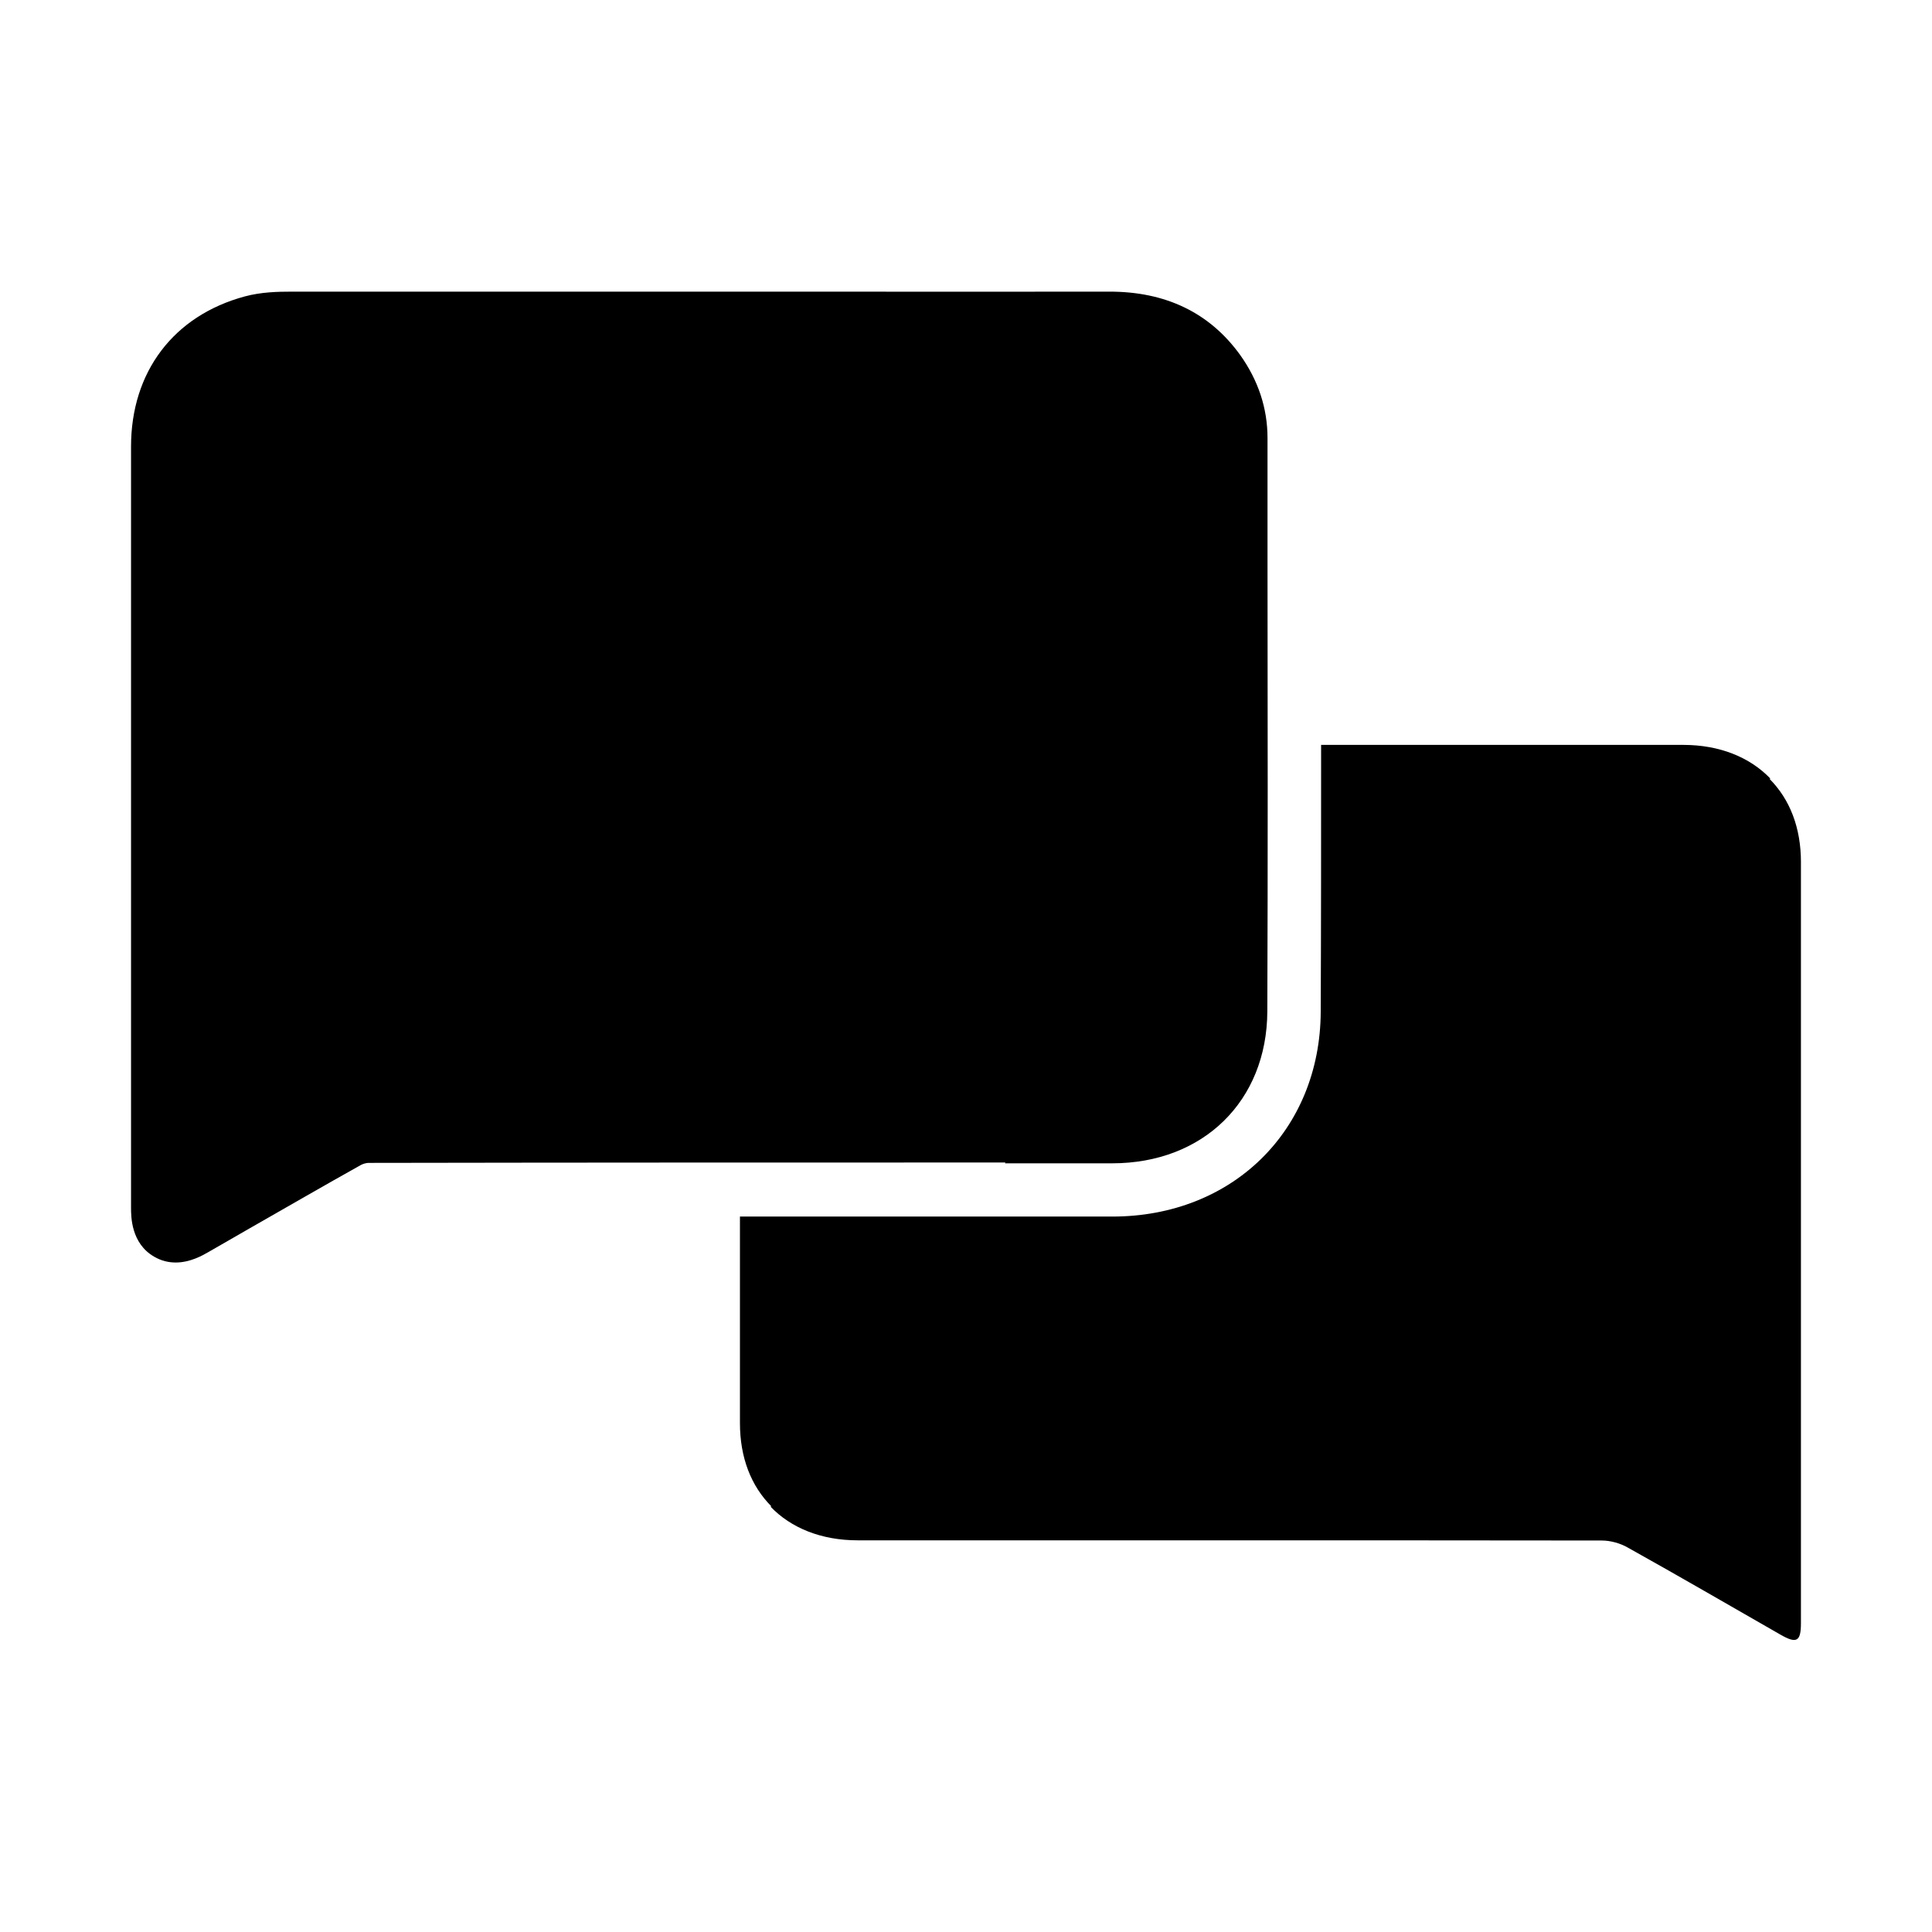 <?xml version="1.0" encoding="UTF-8"?>
<!-- Uploaded to: ICON Repo, www.iconrepo.com, Generator: ICON Repo Mixer Tools -->
<svg fill="#000000" width="800px" height="800px" version="1.1" viewBox="144 144 512 512" xmlns="http://www.w3.org/2000/svg">
 <g>
  <path d="m410.33 452.29h28.414c24.133 0 41.012-16.523 41.109-40.254 0.152-39.398 0.102-79.449 0.051-118.2v-33.754c0-7.91-2.469-15.316-7.254-22.016-8.062-11.184-19.75-16.828-34.762-16.777-26.148 0.051-52.75 0-78.492 0h-29.977-22.871-85.246c-3.727 0-8.062 0.102-12.395 1.258-18.895 5.09-30.18 20-30.18 39.801v164.54 37.18c0 2.316 0 9.422 6.098 12.949 1.965 1.16 3.93 1.562 5.742 1.562 3.828 0 7.106-1.863 8.664-2.769 3.68-2.117 7.356-4.231 11.035-6.348 9.621-5.492 19.547-11.234 29.371-16.727 0.656-0.352 1.512-0.555 2.016-0.555 56.277-0.102 113.46-0.102 168.78-0.102z"/>
  <path d="m621.27 372.49c0-9.117-2.922-16.676-8.363-22.117h0.301c-5.492-5.742-13.551-8.969-23.125-8.969h-40.102-50.785-5.09c0 23.527 0 47.258-0.102 70.734-0.152 31.438-23.375 54.262-55.219 54.262h-54.613-44.082v54.715c0 9.117 2.922 16.676 8.363 22.117h-0.301c5.492 5.742 13.551 8.969 23.125 8.969h40.102 50.785c35.418 0 70.887 0 106.3 0.051 2.316 0 4.887 0.707 6.902 1.863 13.551 7.559 27.004 15.367 40.457 23.074 4.281 2.469 5.441 1.863 5.441-3.023v-201.73z"/>
 </g>
</svg>